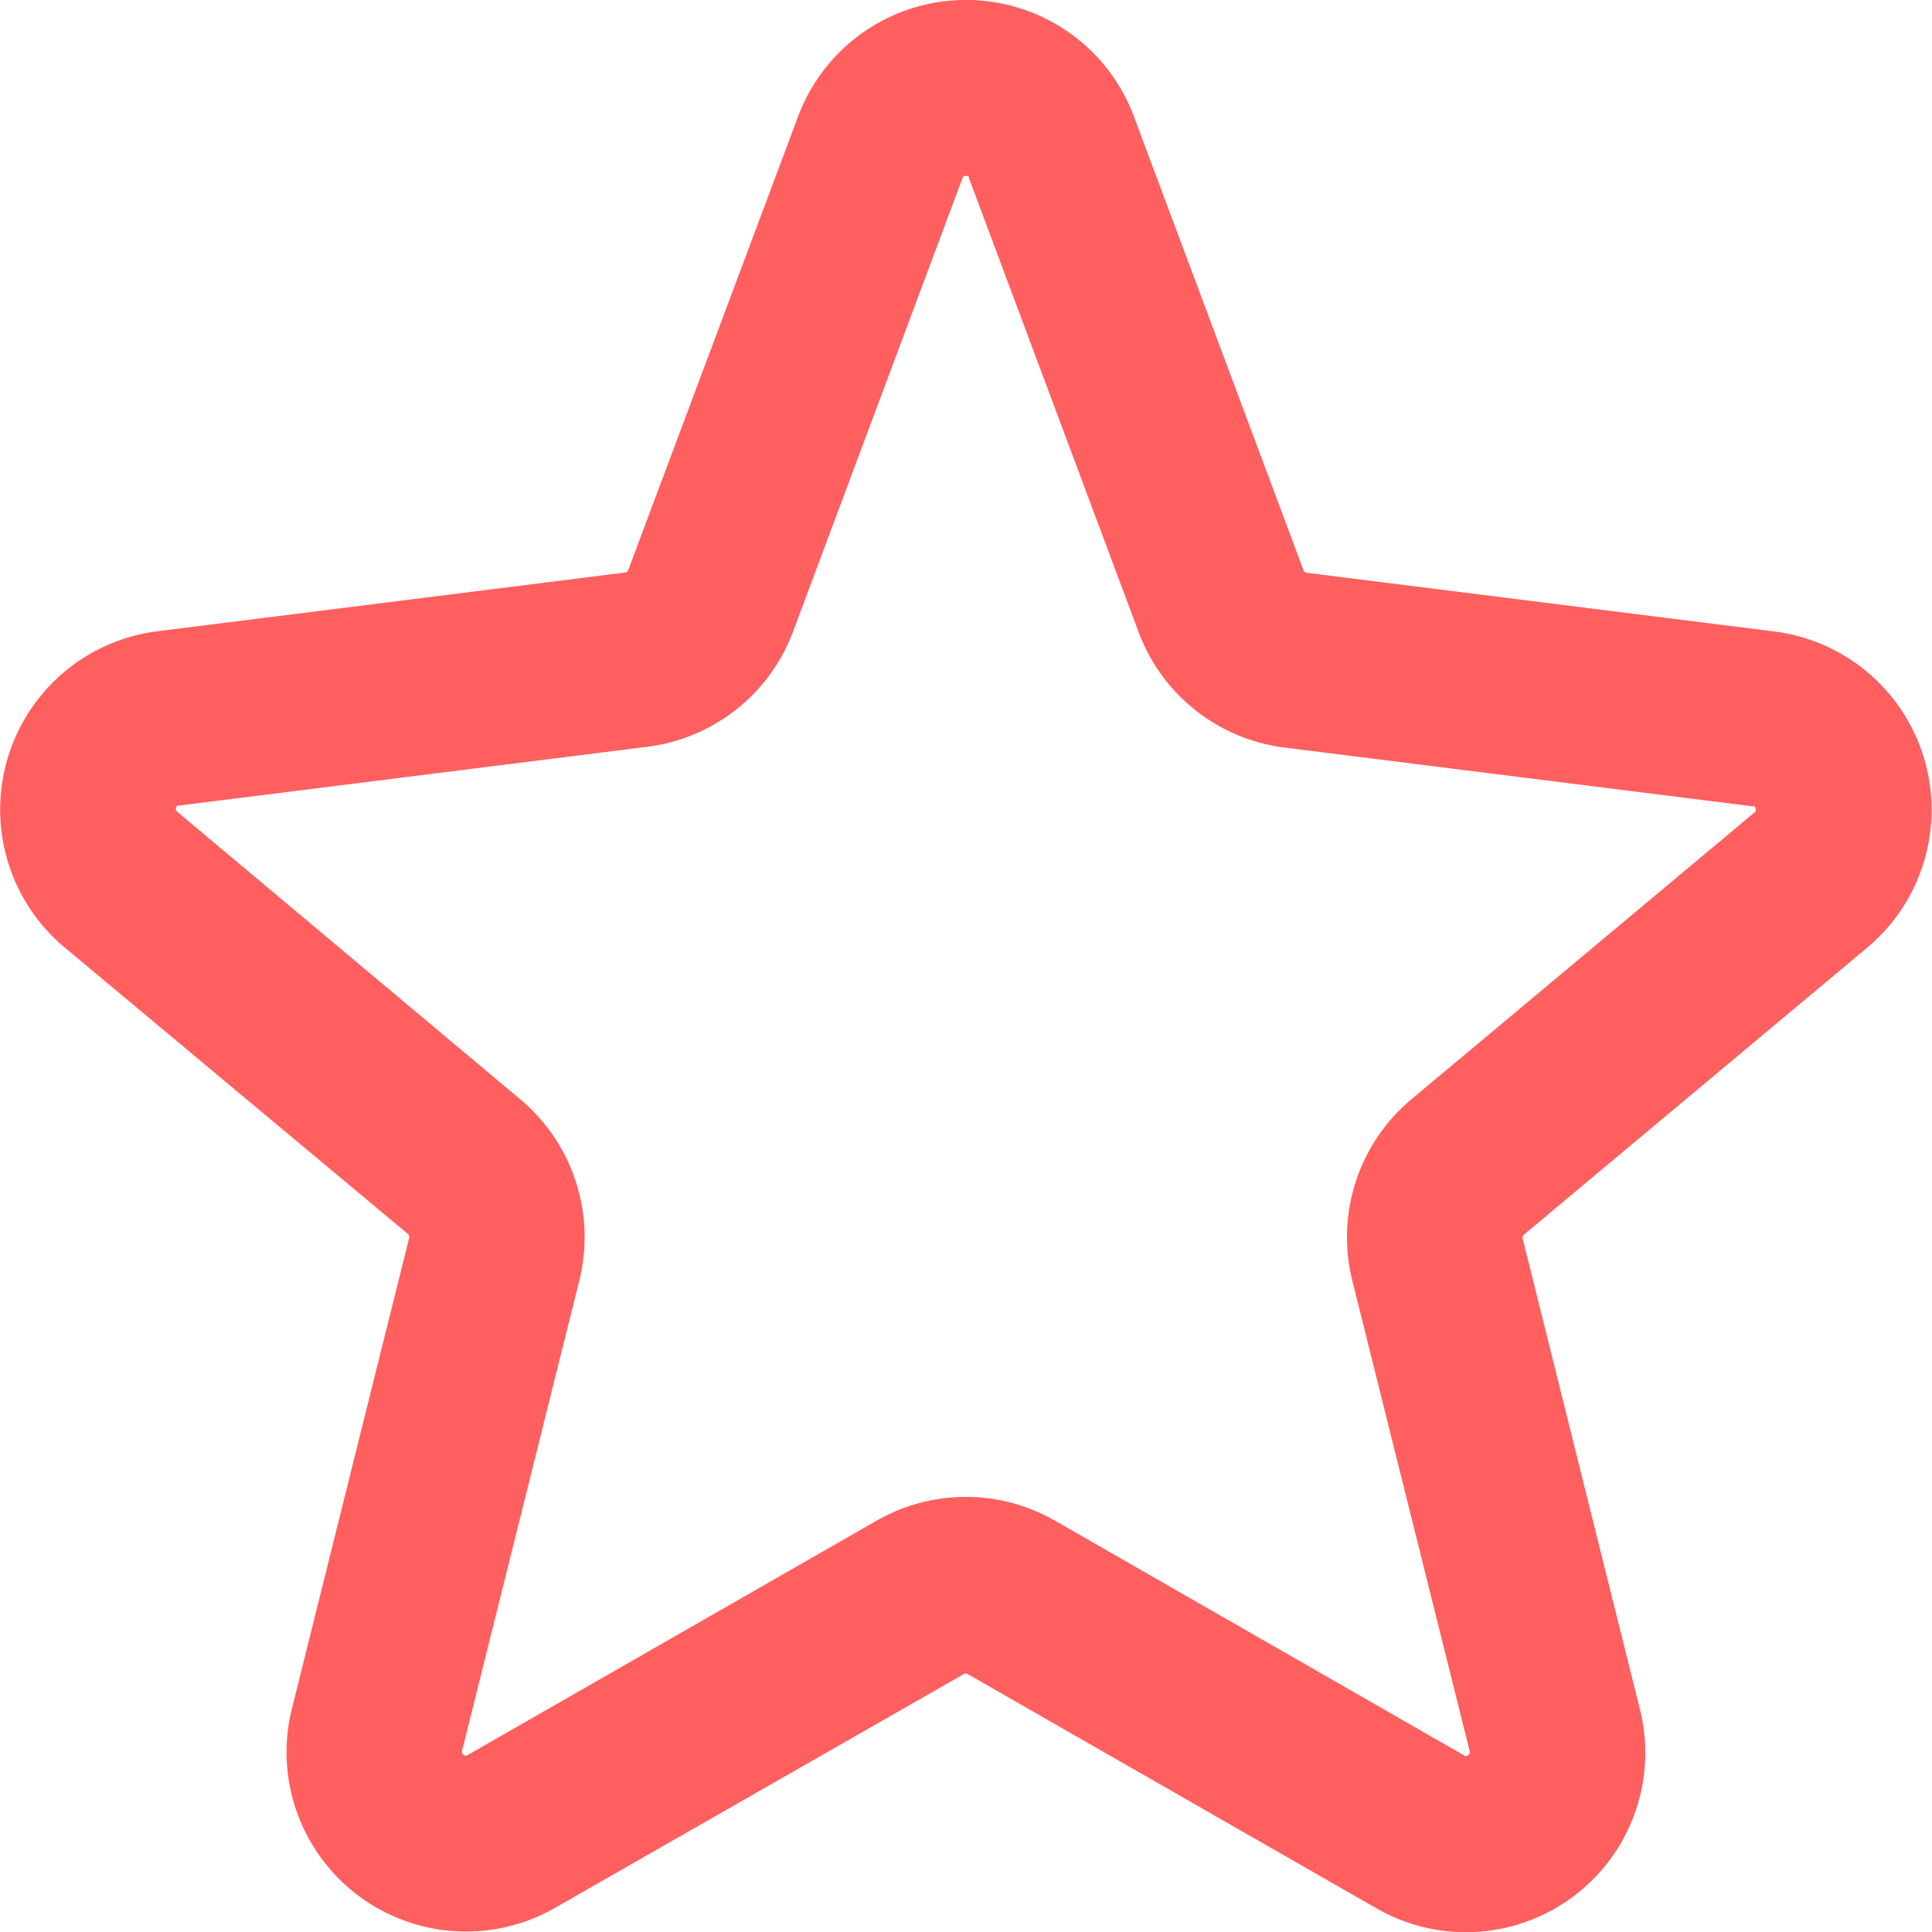 <svg xmlns="http://www.w3.org/2000/svg" width="23.002" height="23.004" viewBox="0 0 23.002 23.004">
  <path id="Specializes_in" data-name="Specializes in" d="M10.5,2.389a2.134,2.134,0,0,1,4,0l2.018,5.4a.045.045,0,0,0,.036.03l5.575.7a2.14,2.14,0,0,1,1.1,3.764l-4.085,3.415a.05.05,0,0,0-.016.05l1.395,5.6a2.136,2.136,0,0,1-3.133,2.374l-4.872-2.792a.042.042,0,0,0-.042,0L7.608,23.714A2.136,2.136,0,0,1,4.475,21.34l1.395-5.6a.05.05,0,0,0-.016-.05L1.768,12.28a2.14,2.14,0,0,1,1.1-3.764l5.575-.7a.045.045,0,0,0,.036-.03Zm1.97.709a.083.083,0,0,0-.012.023l-2.018,5.4A2.136,2.136,0,0,1,8.706,9.891l-5.575.7a.067.067,0,0,0-.021,0h0a.061.061,0,0,0-.015.027.063.063,0,0,0,0,.032l0,0a.073.073,0,0,0,.016.016L7.195,14.09a2.141,2.141,0,0,1,.7,2.16L6.5,21.846a.081.081,0,0,0,0,.024.013.013,0,0,0,0,0,.06.06,0,0,0,.02.023.057.057,0,0,0,.025.012h0a.07.07,0,0,0,.02-.009l4.872-2.792a2.133,2.133,0,0,1,2.121,0L18.432,21.9a.07.07,0,0,0,.02.009h0a.057.057,0,0,0,.025-.012.059.059,0,0,0,.02-.023.011.011,0,0,0,0,0,.081.081,0,0,0,0-.024L17.1,16.25a2.141,2.141,0,0,1,.7-2.16l4.085-3.415a.071.071,0,0,0,.016-.016l0,0a.063.063,0,0,0,0-.032.061.061,0,0,0-.015-.027h0a.065.065,0,0,0-.02,0l-5.575-.7a2.136,2.136,0,0,1-1.735-1.372l-2.018-5.4A.086.086,0,0,0,12.53,3.1h0a.071.071,0,0,0-.058,0h0Z" transform="translate(-0.999 -1)" fill="#ff5f5f" fill-rule="evenodd"/>
</svg>
